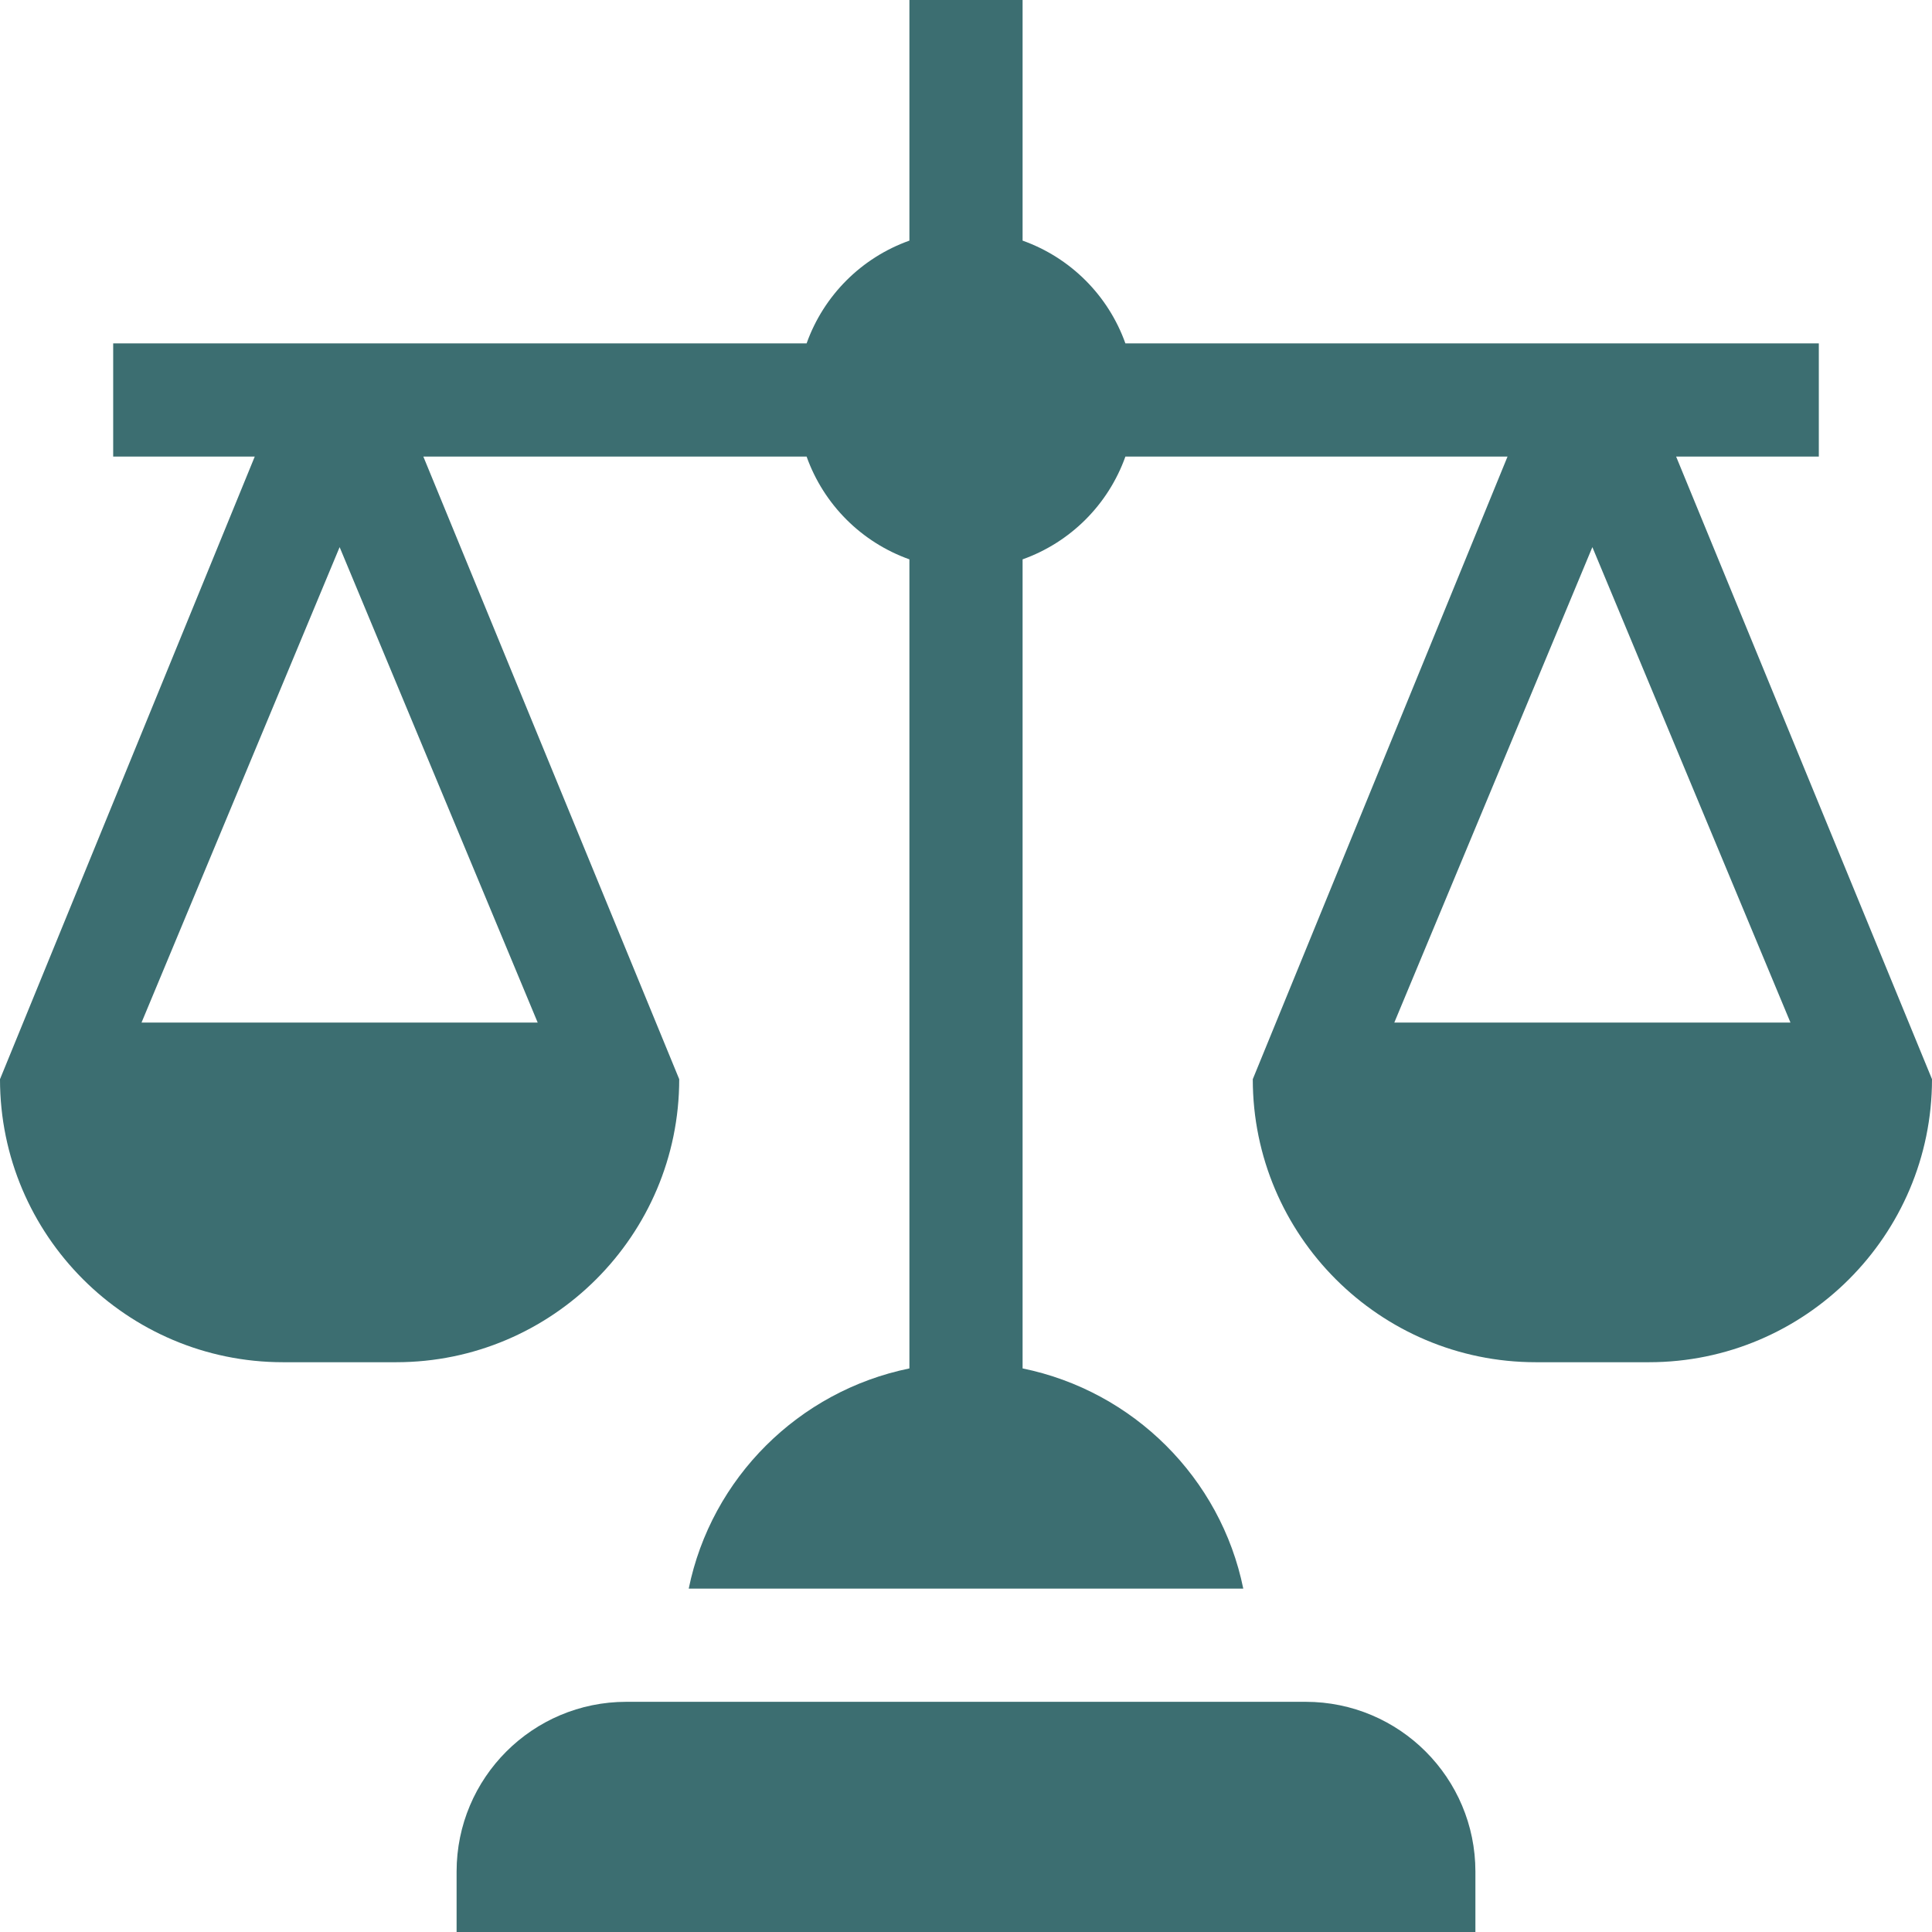 <svg width="48" height="48" viewBox="0 0 48 48" fill="none" xmlns="http://www.w3.org/2000/svg">
<g clip-path="url(#clip0_307_6008)">
<path d="M36.656 46.5C36.656 44.17 34.767 42.281 32.438 42.281H15.562C13.232 42.281 11.344 44.17 11.344 46.5V48H36.656V46.5Z" fill="#3C6E71"/>
<path d="M45.188 11.344V8.531H27.96C27.535 7.34 26.598 6.403 25.406 5.978V0H22.594V5.978C21.402 6.403 20.465 7.34 20.04 8.531H2.812V11.344H6.329L0 26.812C0 30.689 3.154 33.844 7.031 33.844H9.844C13.721 33.844 16.875 30.689 16.875 26.812L10.518 11.344H20.04C20.465 12.535 21.402 13.472 22.594 13.897V33.998C19.846 34.56 17.672 36.719 17.111 39.469H30.889C30.329 36.719 28.155 34.56 25.406 33.998V13.897C26.598 13.472 27.535 12.535 27.96 11.344H37.454L31.125 26.812C31.125 30.689 34.279 33.844 38.156 33.844H40.969C44.846 33.844 48 30.689 48 26.812L41.643 11.344H45.188ZM13.359 25.406H3.516L8.438 13.593L13.359 25.406ZM44.484 25.406H34.641L39.562 13.593L44.484 25.406Z" fill="#3C6E71"/>
</g>
<defs>
<clipPath id="clip0_307_6008">
<rect width="48" height="48" fill="white"/>
</clipPath>
</defs>
</svg>
